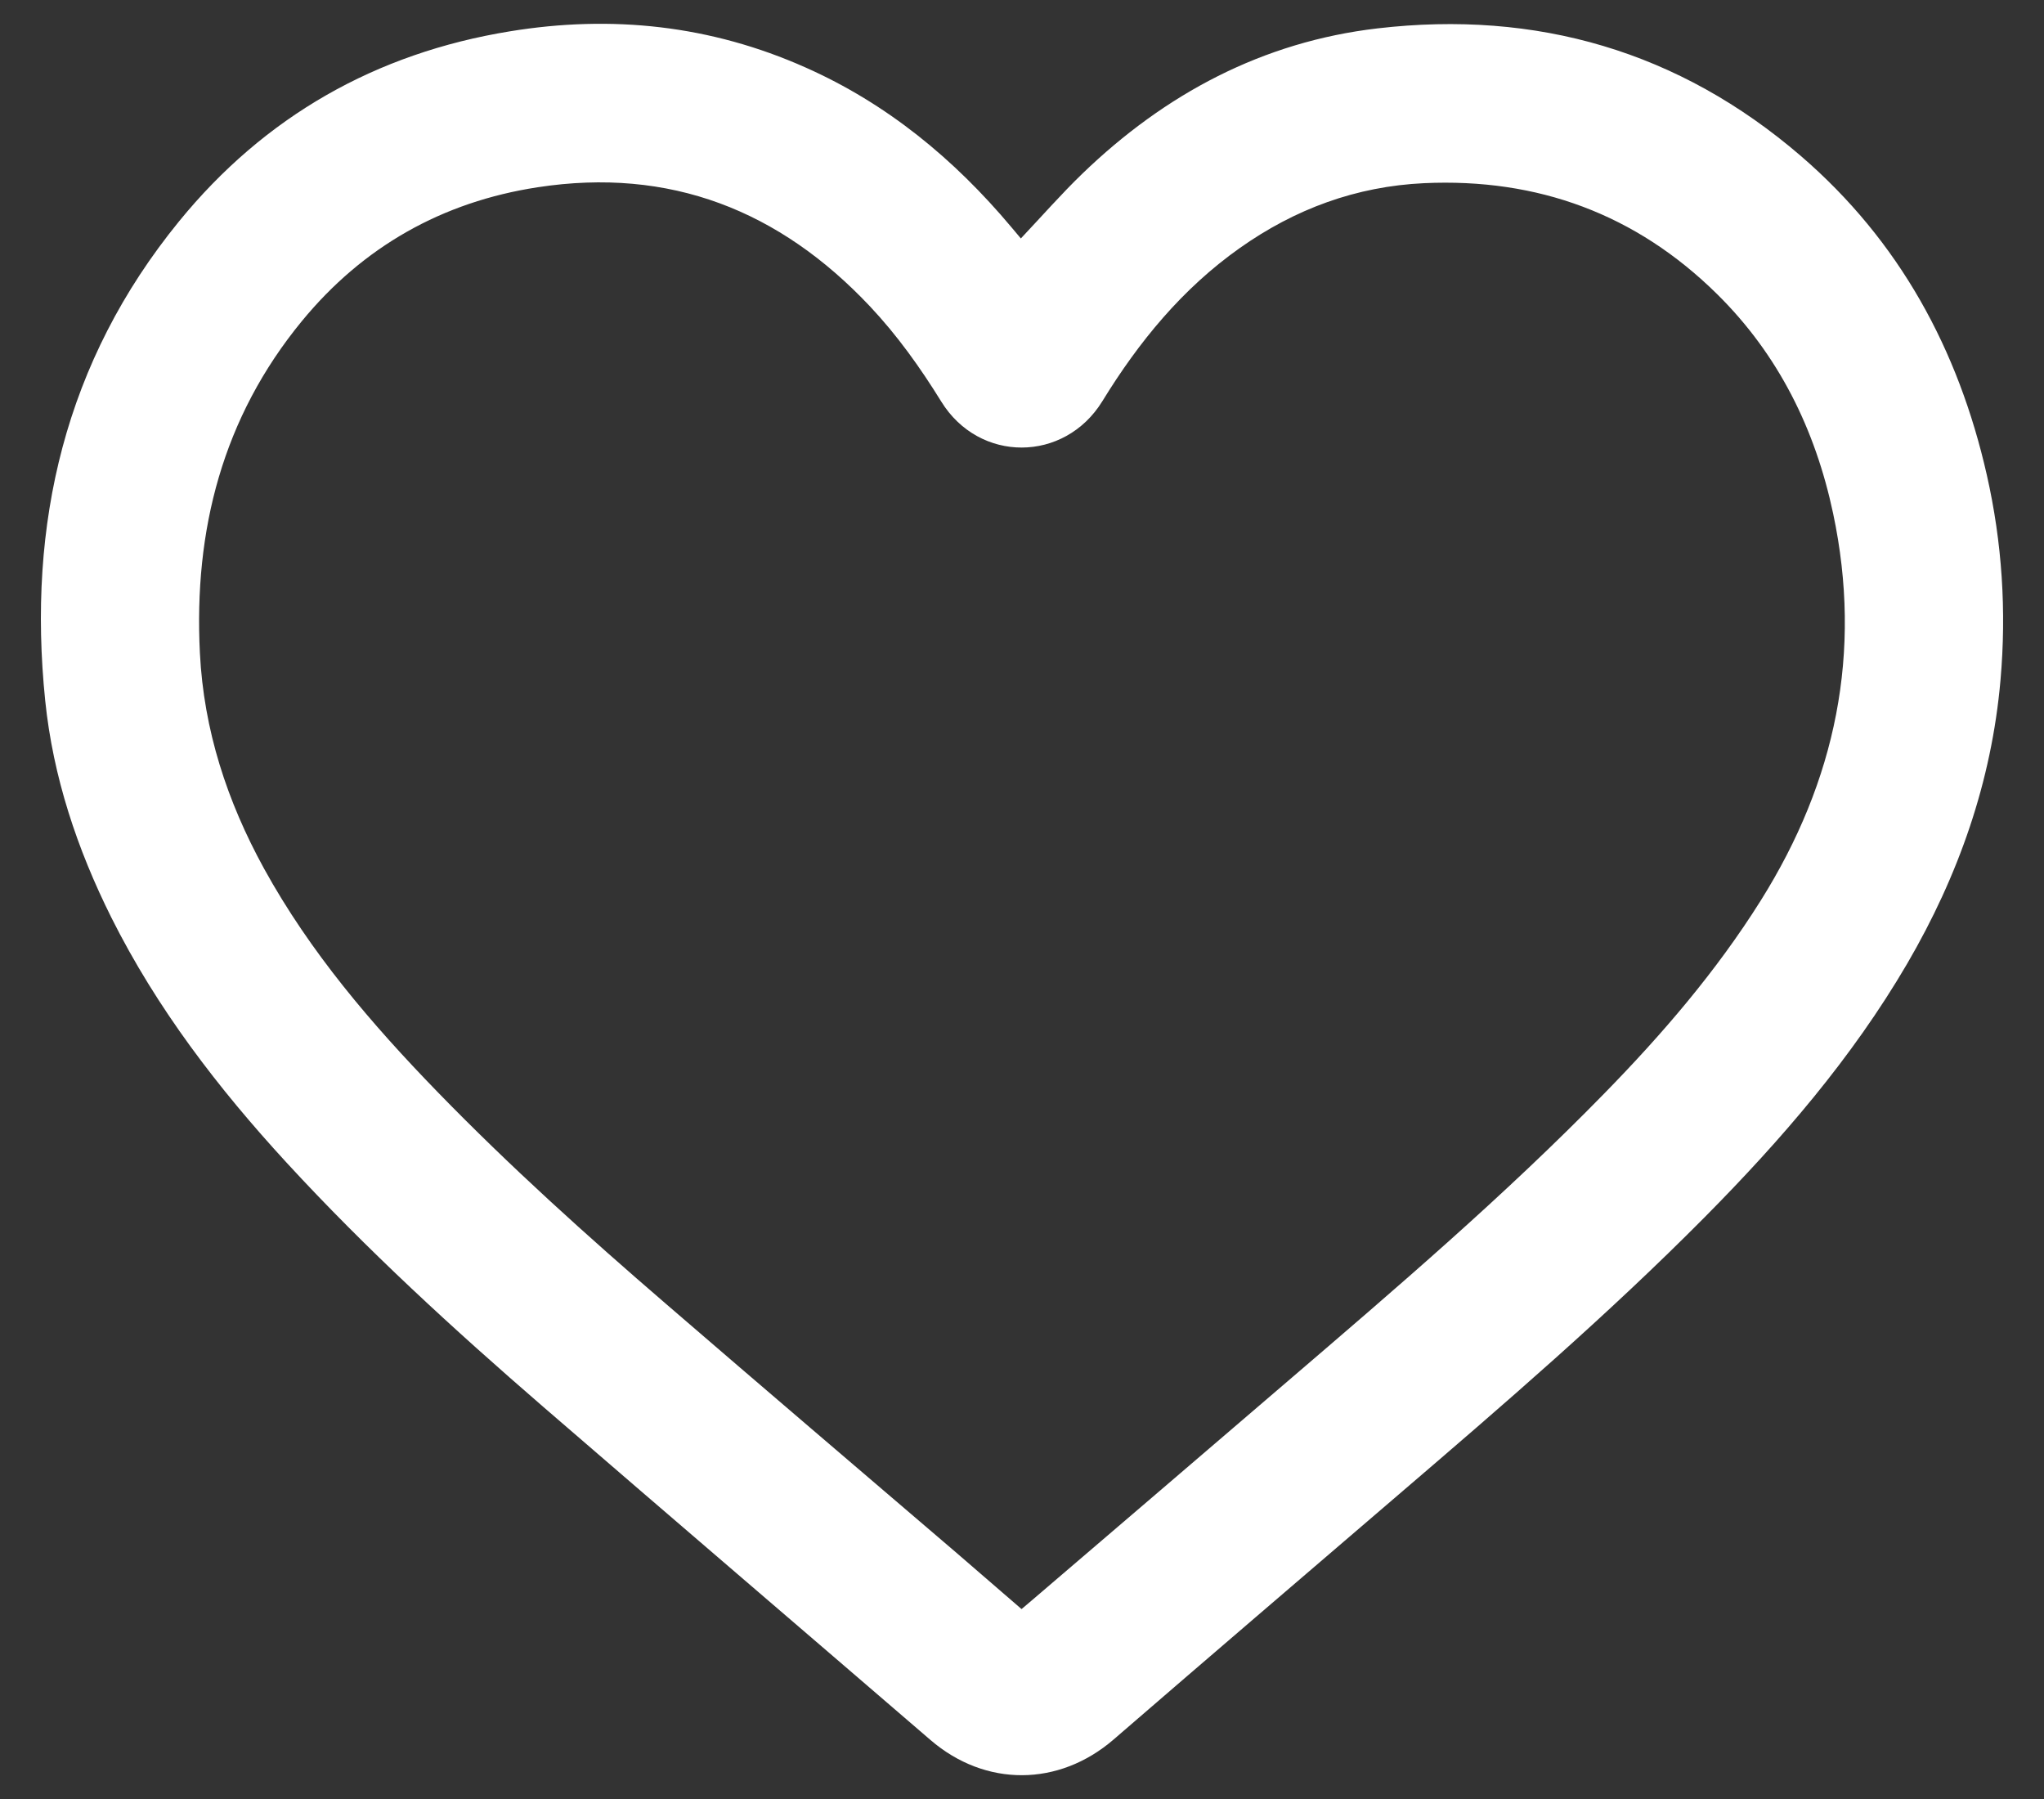 <svg width="25" height="22" viewBox="0 0 25 22" fill="#FFF"
  xmlns="http://www.w3.org/2000/svg">
  <rect x="0" y="0" width="25" height="22" fill="#333333" stroke="none"/>
  <path d="M12.486 2.916C12.743 2.644 12.98 2.373 13.238 2.124C14.251 1.147 15.444 0.511 16.849 0.347C18.793 0.121 20.537 0.625 22.028 1.909C23.23 2.945 23.953 4.272 24.301 5.81C24.488 6.636 24.542 7.473 24.468 8.316C24.359 9.56 23.954 10.709 23.327 11.784C22.652 12.939 21.786 13.94 20.85 14.885C19.664 16.081 18.388 17.179 17.11 18.274C15.947 19.272 14.782 20.268 13.622 21.271C12.951 21.851 12.052 21.857 11.379 21.277C9.801 19.918 8.219 18.565 6.643 17.203C5.551 16.258 4.485 15.283 3.506 14.219C2.668 13.308 1.918 12.332 1.361 11.219C0.943 10.381 0.649 9.501 0.553 8.569C0.331 6.405 0.795 4.418 2.189 2.708C3.237 1.423 4.597 0.65 6.237 0.383C7.484 0.179 8.693 0.309 9.852 0.825C10.85 1.268 11.671 1.945 12.37 2.778C12.409 2.824 12.447 2.87 12.486 2.916ZM12.495 19.677C12.54 19.639 12.58 19.606 12.619 19.572C13.664 18.678 14.709 17.784 15.753 16.888C17.076 15.754 18.402 14.621 19.622 13.372C20.333 12.645 20.994 11.876 21.536 11.012C22.453 9.55 22.781 7.979 22.421 6.28C22.203 5.252 21.754 4.339 21.002 3.597C20.011 2.619 18.808 2.176 17.418 2.24C16.587 2.279 15.84 2.555 15.164 3.033C14.462 3.529 13.929 4.179 13.483 4.906C13.019 5.66 11.976 5.663 11.512 4.91C11.256 4.496 10.975 4.102 10.641 3.747C9.534 2.572 8.193 2.042 6.576 2.29C5.408 2.469 4.44 3.017 3.692 3.927C2.723 5.106 2.369 6.482 2.445 7.986C2.492 8.929 2.778 9.8 3.229 10.621C3.792 11.644 4.543 12.521 5.351 13.353C6.237 14.265 7.181 15.114 8.143 15.943C9.325 16.963 10.513 17.975 11.699 18.99C11.962 19.216 12.224 19.444 12.494 19.677H12.495Z" fill="#FFF"/>
</svg>
